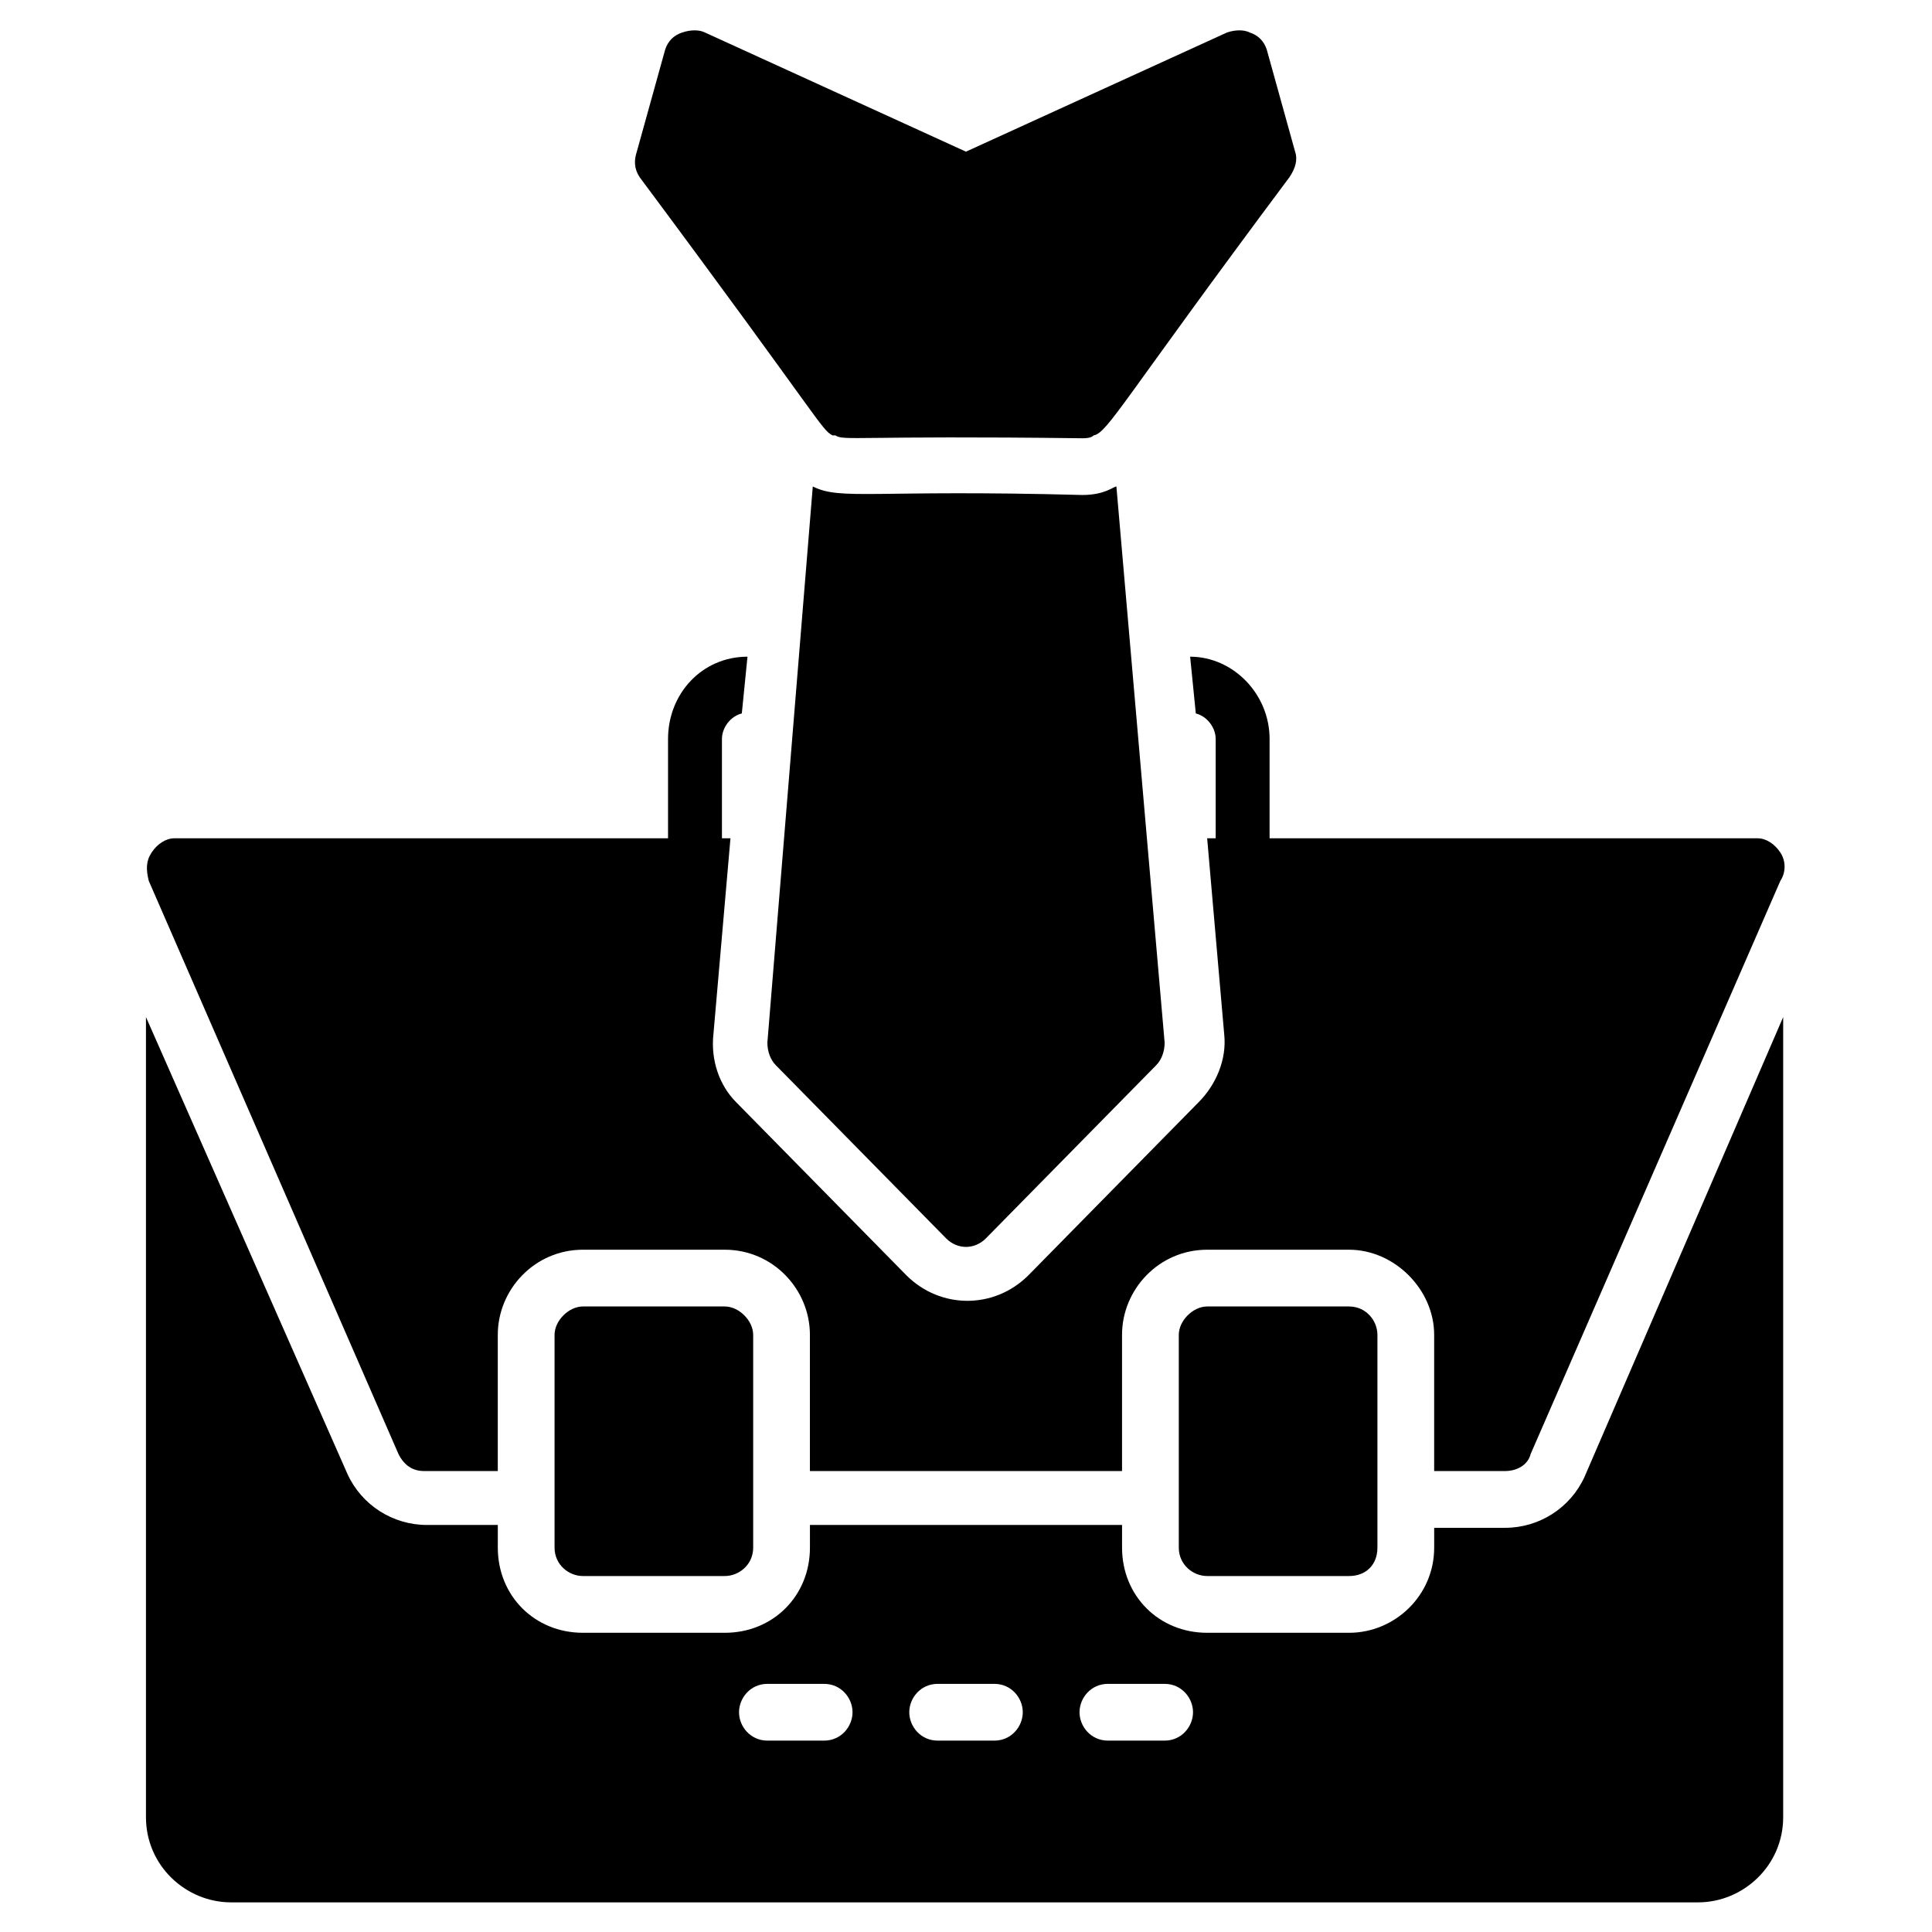 <?xml version="1.0" encoding="UTF-8"?>
<!-- Uploaded to: SVG Repo, www.svgrepo.com, Generator: SVG Repo Mixer Tools -->
<svg fill="#000000" width="800px" height="800px" version="1.1" viewBox="144 144 512 512" xmlns="http://www.w3.org/2000/svg">
 <g>
  <path d="m563.93 535.35c-3.762 8.273-12.031 13.535-21.055 13.535h-18.801v5.262c0 12.785-10.527 22.559-22.559 22.559h-37.598c-12.785 0-22.559-9.777-22.559-22.559v-6.016h-82.715v6.016c0 12.785-9.777 22.559-22.559 22.559h-37.598c-12.785 0-22.559-9.777-22.559-22.559v-6.016h-18.801c-9.023 0-17.297-5.266-21.055-13.535l-53.387-121.06v212.05c0 12.785 10.527 22.559 22.559 22.559h388.76c12.031 0 22.559-9.777 22.559-22.559v-212.05zm-201.52 69.93h-15.039c-4.512 0-7.519-3.762-7.519-7.519 0-3.762 3.008-7.519 7.519-7.519h15.039c4.512 0 7.519 3.762 7.519 7.519 0 3.762-3.008 7.519-7.519 7.519zm45.117 0h-15.039c-4.512 0-7.519-3.762-7.519-7.519 0-3.762 3.008-7.519 7.519-7.519h15.039c4.512 0 7.519 3.762 7.519 7.519 0 3.762-3.008 7.519-7.519 7.519zm45.117 0h-15.039c-4.512 0-7.519-3.762-7.519-7.519 0-3.762 3.008-7.519 7.519-7.519h15.039c4.512 0 7.519 3.762 7.519 7.519 0 3.762-3.008 7.519-7.519 7.519z"/>
  <path d="m615.81 369.92c-1.504-2.258-3.762-3.762-6.016-3.762h-129.34v-26.32c0-12.031-9.777-21.809-21.055-21.809l1.504 15.039c3.008 0.754 5.266 3.762 5.266 6.769v26.32h-2.258l4.512 51.887c0.754 6.769-2.258 13.535-6.769 18.047l-45.117 45.871c-9.023 9.023-23.312 9.023-32.336 0l-45.117-45.871c-4.512-4.512-6.769-11.281-6.016-18.047l4.512-51.887h-2.258v-26.32c0-3.008 2.258-6.016 5.266-6.769l1.504-15.039c-12.031 0-21.055 9.777-21.055 21.809v26.32h-130.84c-2.258 0-4.512 1.504-6.016 3.762s-1.504 4.512-0.754 7.519l66.172 151.89c1.504 3.008 3.762 4.512 6.769 4.512h19.551v-36.094c0-12.031 9.777-22.559 22.559-22.559h37.598c12.785 0 22.559 10.527 22.559 22.559v36.094h82.715v-36.094c0-12.031 9.777-22.559 22.559-22.559h37.598c12.031 0 22.559 10.527 22.559 22.559v36.094h18.801c3.008 0 6.016-1.504 6.769-4.512l66.172-151.89c1.5-2.258 1.5-5.266-0.004-7.519z"/>
  <path d="m452.64 420.3c0 2.258-0.754 4.512-2.258 6.016l-45.117 45.871c-3.008 3.008-7.519 3.008-10.527 0l-45.117-45.871c-1.504-1.504-2.258-3.762-2.258-6.016l12.031-147.38c7.519 3.762 15.793 0.754 71.438 2.258 6.016 0 8.273-2.258 9.023-2.258z"/>
  <path d="m509.03 497.75v56.395c0 4.512-3.008 7.519-7.519 7.519h-37.598c-3.762 0-7.519-3.008-7.519-7.519v-56.398c0-3.762 3.762-7.519 7.519-7.519h37.598c4.512 0.004 7.519 3.762 7.519 7.523z"/>
  <path d="m343.6 497.75v56.395c0 4.512-3.762 7.519-7.519 7.519h-37.598c-3.762 0-7.519-3.008-7.519-7.519v-56.398c0-3.762 3.762-7.519 7.519-7.519h37.598c3.762 0.004 7.519 3.762 7.519 7.523z"/>
  <path d="m485.72 190.96c-44.367 59.406-48.125 67.676-51.887 68.43-0.754 0.754-2.258 0.754-3.008 0.754-60.156-0.754-63.164 0.754-65.422-0.754h-0.754c-3.008-1.504-3.008-3.762-51.133-68.43-1.504-2.258-1.504-4.512-0.754-6.769l7.519-27.07c0.754-2.258 2.258-3.762 4.512-4.512 2.258-0.754 4.512-0.754 6.016 0l69.18 31.582 69.18-31.582c2.258-0.754 4.512-0.754 6.016 0 2.258 0.754 3.762 2.258 4.512 4.512l7.519 27.07c0.758 2.258 0.008 4.512-1.496 6.769z"/>
 </g>
</svg>